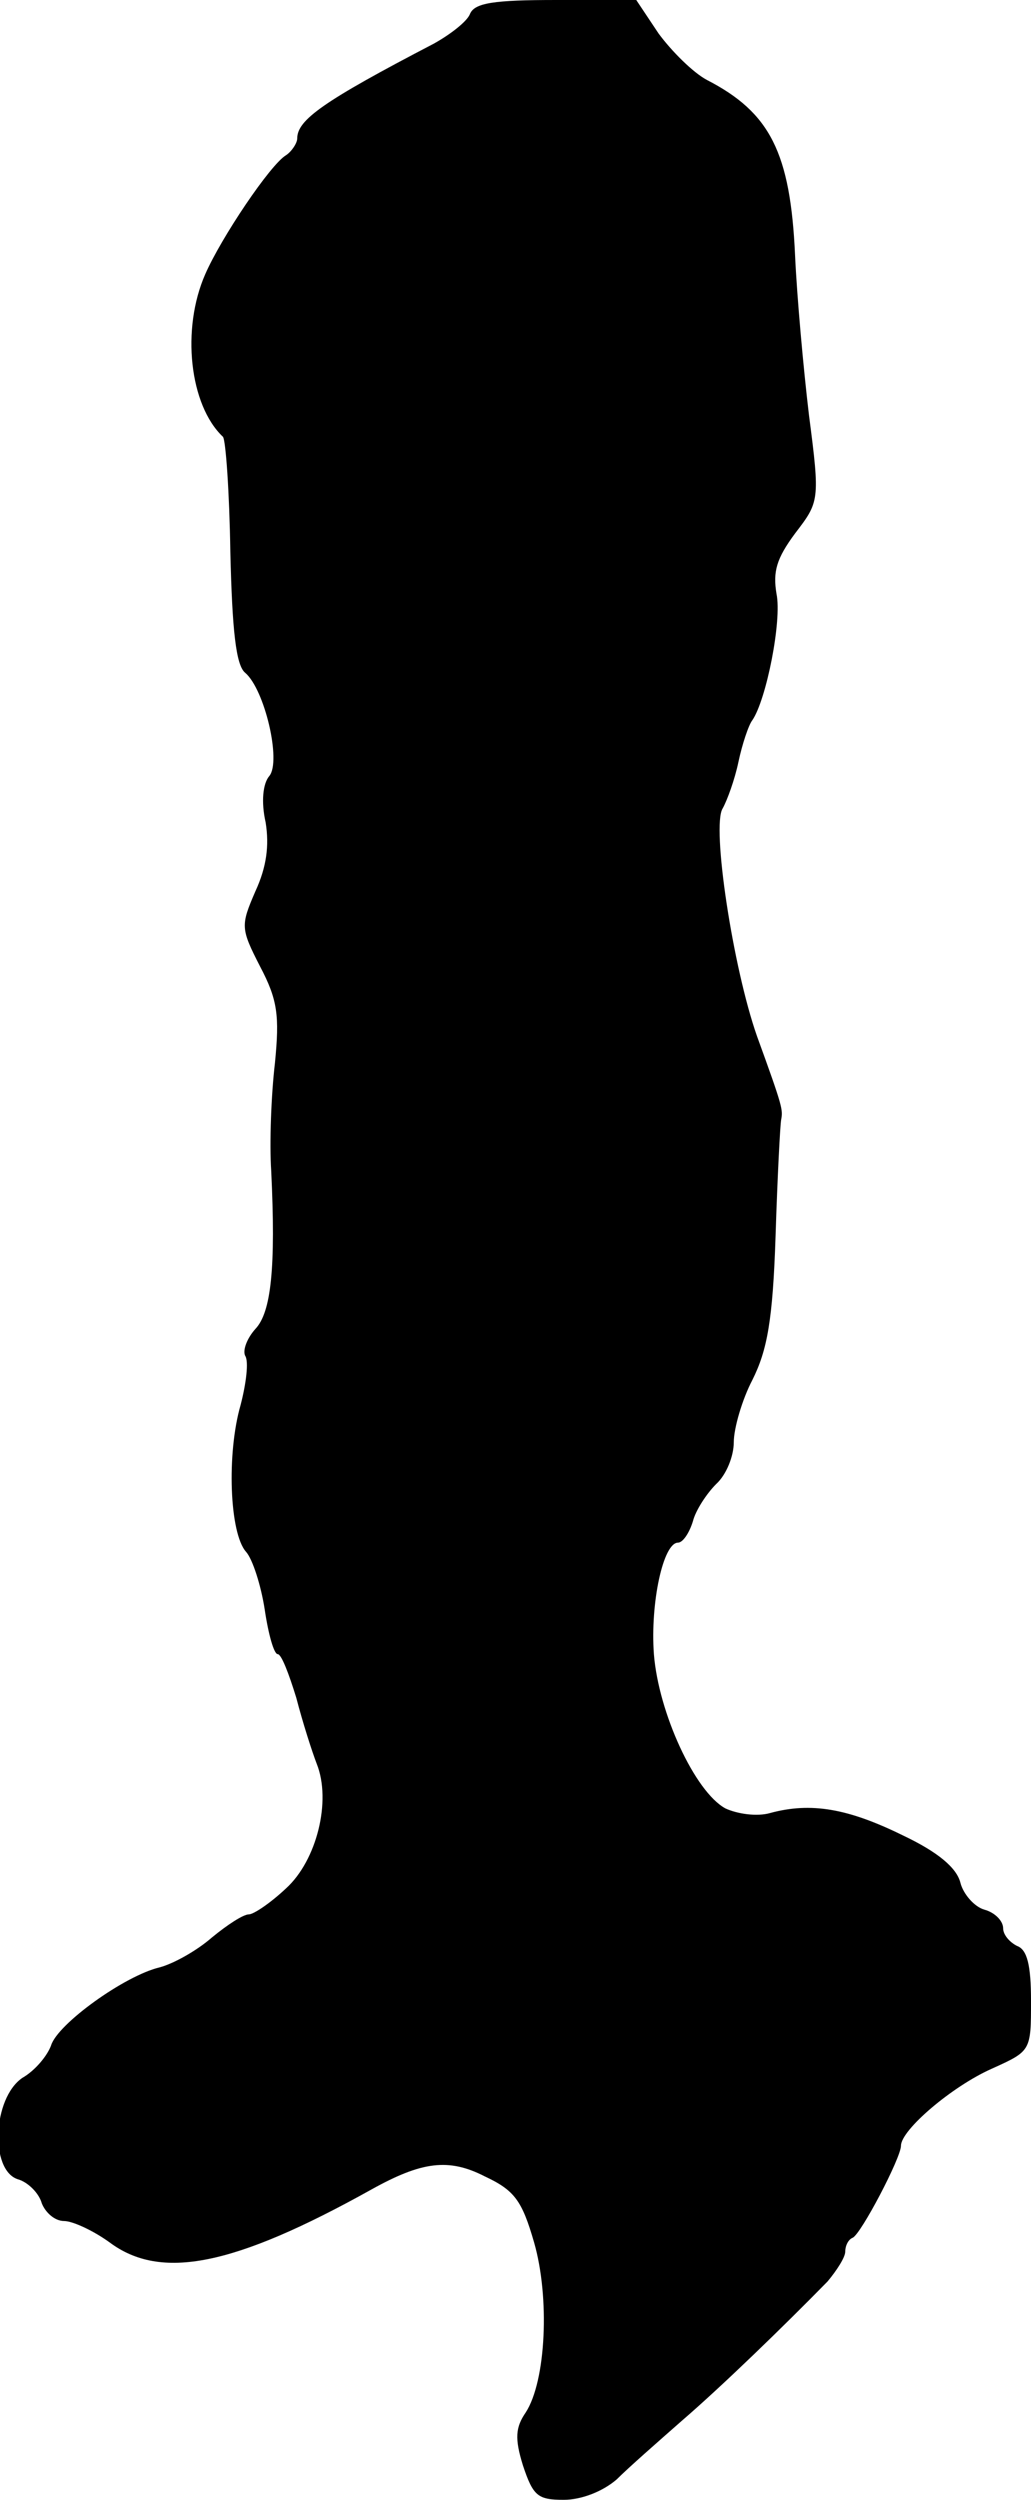<?xml version="1.0" standalone="no"?>
<!DOCTYPE svg PUBLIC "-//W3C//DTD SVG 20010904//EN"
 "http://www.w3.org/TR/2001/REC-SVG-20010904/DTD/svg10.dtd">
<svg version="1.0" xmlns="http://www.w3.org/2000/svg"
 width="111pt" height="269pt" viewBox="0 0 111 269"
 preserveAspectRatio="xMidYMid meet">
<g transform="translate(0,269) scale(0.1,-0.1)"
fill="#000000" stroke="none">
<path d="M506 2675 c-3 -8 -21 -22 -39 -32 -119 -62 -147 -82 -147 -102 0 -5
-6 -14 -12 -18 -17 -10 -70 -89 -87 -128 -26 -59 -17 -141 19 -175 3 -3 7 -59
8 -124 2 -84 6 -122 16 -130 21 -18 39 -95 26 -111 -7 -8 -9 -28 -4 -50 4 -25
1 -48 -11 -74 -16 -37 -16 -40 5 -81 19 -36 21 -53 16 -104 -4 -34 -6 -86 -4
-116 5 -104 0 -152 -17 -170 -9 -10 -14 -23 -11 -29 4 -6 1 -30 -5 -53 -15
-52 -12 -138 6 -158 7 -8 16 -36 20 -62 4 -27 10 -48 14 -48 4 0 12 -21 20
-47 7 -27 17 -58 22 -71 16 -40 0 -104 -33 -134 -17 -16 -35 -28 -40 -28 -6 0
-23 -11 -40 -25 -16 -14 -41 -28 -56 -32 -38 -9 -110 -61 -117 -84 -4 -11 -17
-27 -31 -35 -32 -22 -35 -99 -5 -109 11 -3 23 -15 26 -26 4 -10 14 -19 24 -19
9 0 31 -10 49 -23 55 -41 133 -26 282 57 54 30 83 34 122 14 32 -15 40 -26 53
-71 17 -59 13 -149 -9 -183 -11 -16 -12 -28 -3 -57 11 -33 16 -37 44 -37 19 0
42 9 57 22 13 13 45 41 70 63 43 37 110 102 157 150 10 12 19 26 19 32 0 6 3
13 8 15 9 4 52 86 52 99 0 17 55 64 98 83 42 19 42 19 42 73 0 38 -4 55 -15
59 -8 4 -15 12 -15 19 0 8 -9 17 -20 20 -11 3 -23 17 -26 29 -4 16 -24 33 -62
51 -59 29 -99 36 -143 24 -14 -4 -35 -1 -48 5 -33 18 -72 103 -77 166 -4 55
10 120 26 120 5 0 12 10 16 23 3 12 15 30 25 40 11 10 19 30 19 45 0 15 9 46
20 67 16 32 22 64 25 155 2 64 5 120 6 125 2 11 2 13 -26 90 -26 74 -49 226
-37 245 5 9 13 31 17 50 4 19 11 40 15 45 15 22 32 107 26 136 -4 24 0 38 20
65 26 34 27 35 15 127 -6 50 -13 128 -15 172 -5 111 -27 154 -95 189 -15 8
-38 31 -52 50 l-24 36 -86 0 c-67 0 -88 -3 -93 -15z"/>
</g>
</svg>
